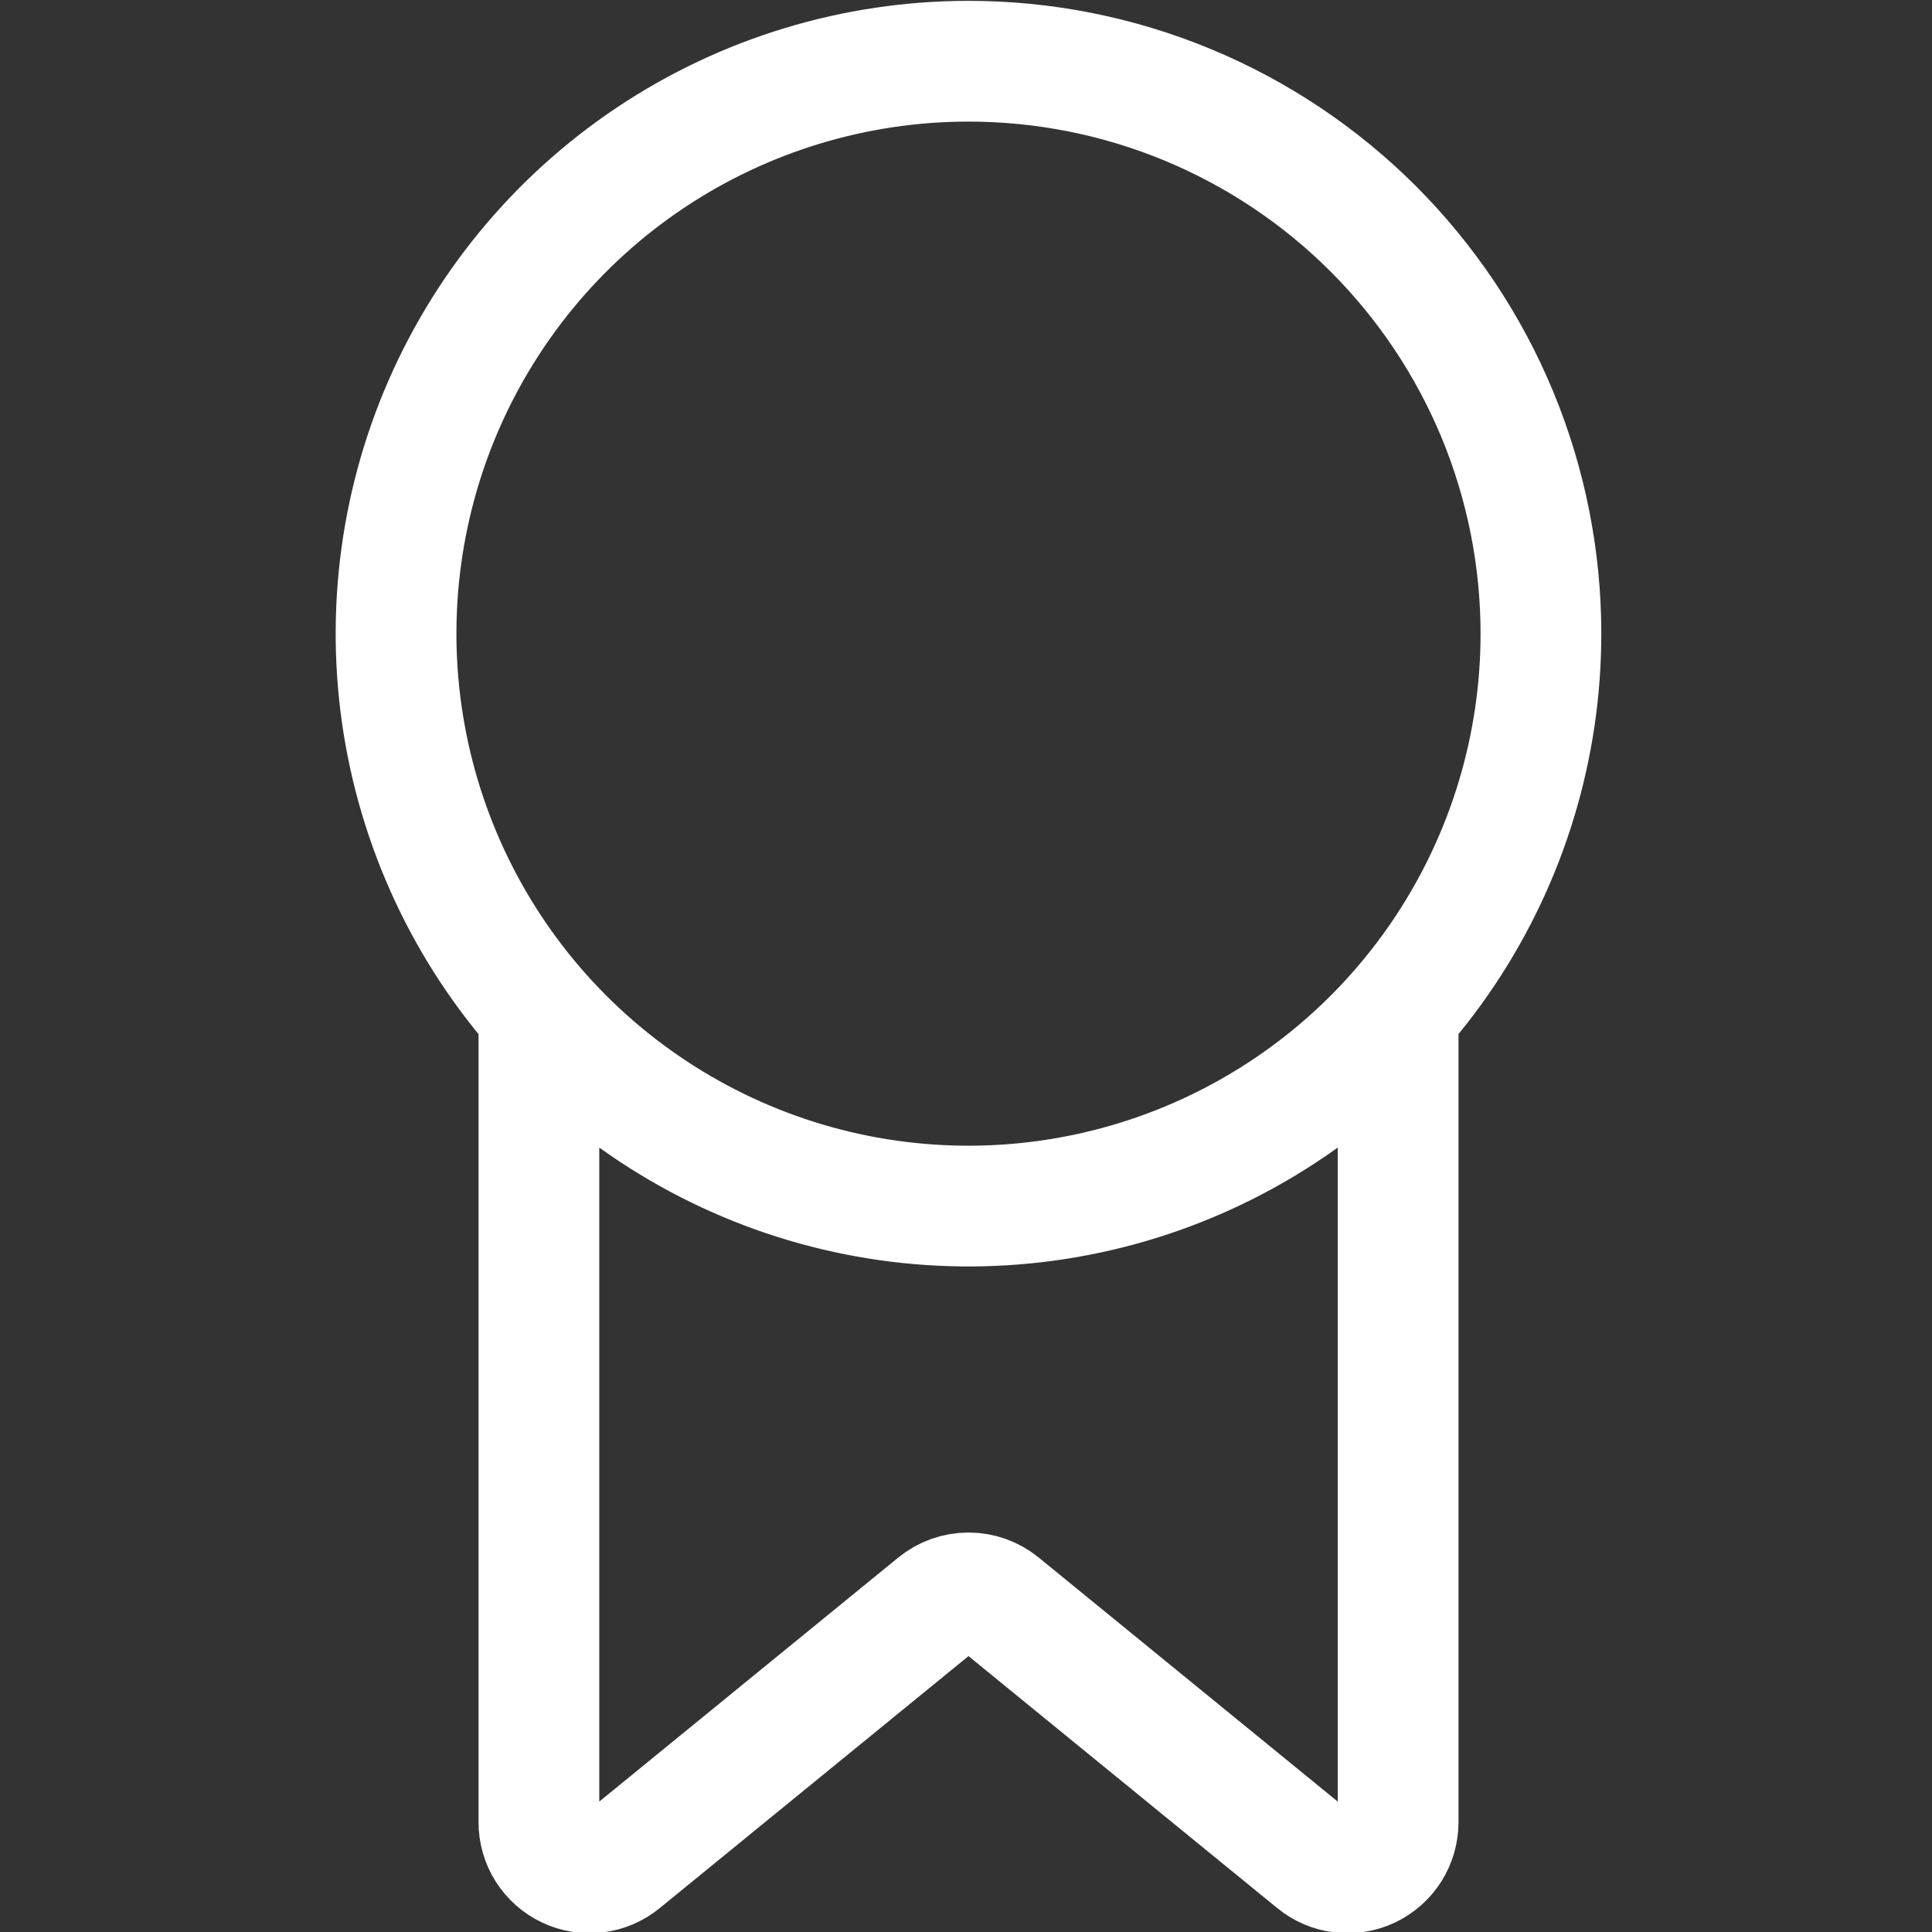 <svg width="48" height="48" viewBox="0 0 48 48" fill="none" xmlns="http://www.w3.org/2000/svg">
<rect x="0" y="0" width="48" height="48" fill="#333333" stroke="none"/>
<g id="Frame 7729" clip-path="url(#clip0_1_29938)">
<path id="Vector" d="M34.736 25.142V45.273C34.736 45.51 34.668 45.743 34.541 45.944C34.414 46.145 34.232 46.306 34.018 46.408C33.803 46.51 33.563 46.549 33.327 46.52C33.091 46.492 32.868 46.397 32.684 46.246L24.857 39.858C24.632 39.675 24.352 39.575 24.062 39.575C23.773 39.575 23.492 39.675 23.267 39.858L15.44 46.246C15.256 46.397 15.033 46.492 14.797 46.52C14.561 46.549 14.321 46.51 14.107 46.408C13.892 46.306 13.71 46.145 13.583 45.944C13.456 45.743 13.389 45.51 13.389 45.273V25.142M24.062 1.521C21.249 1.521 18.5 2.355 16.161 3.917C13.822 5.48 11.999 7.701 10.922 10.3C9.846 12.899 9.564 15.758 10.113 18.517C10.662 21.276 12.016 23.81 14.005 25.799C15.995 27.788 18.529 29.143 21.288 29.692C24.046 30.24 26.906 29.959 29.505 28.882C32.103 27.806 34.325 25.983 35.887 23.644C37.45 21.305 38.284 18.556 38.284 15.743C38.284 13.875 37.916 12.026 37.202 10.3C36.487 8.575 35.439 7.007 34.119 5.686C32.798 4.365 31.23 3.318 29.505 2.603C27.779 1.888 25.93 1.521 24.062 1.521Z" stroke="white" stroke-width="3" stroke-linecap="round" stroke-linejoin="round"/>
</g>
<defs>
<clipPath id="clip0_1_29938">
<rect width="48" height="48" fill="white"/>
</clipPath>
</defs>
</svg>
